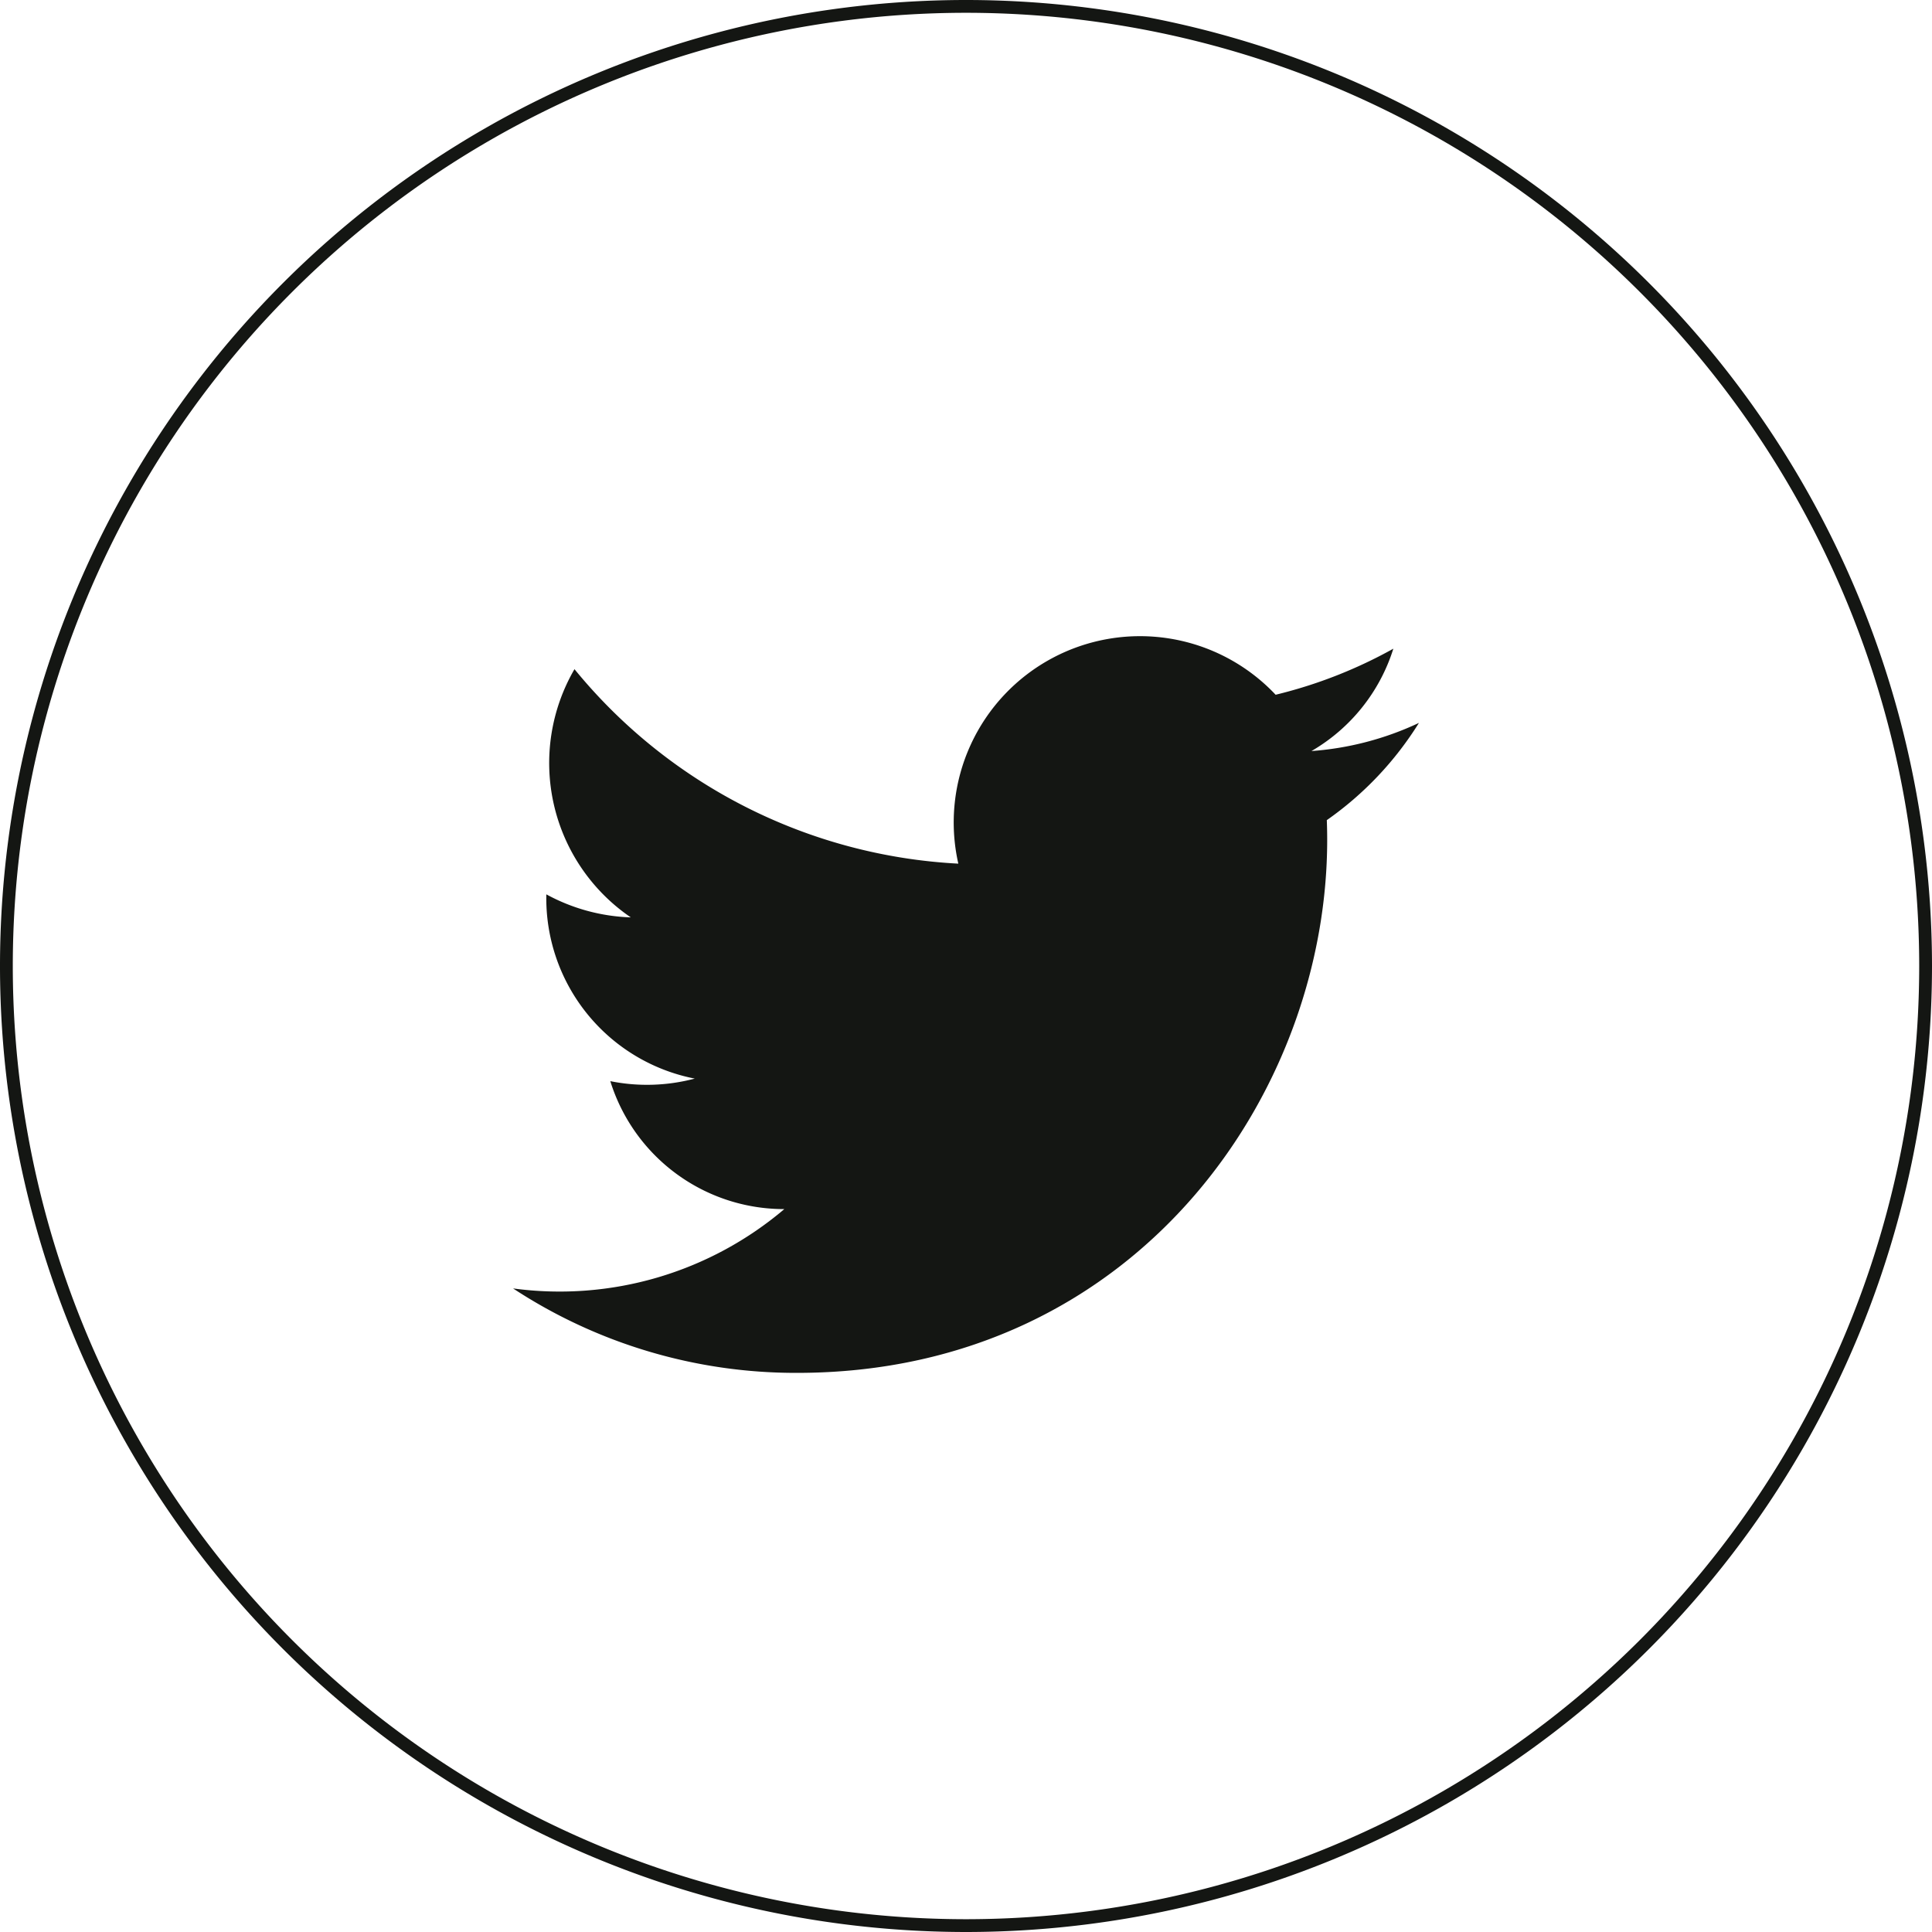 <svg viewBox="0 0 75.5 75.5" xmlns="http://www.w3.org/2000/svg"><path d="m37.75 75.25a37.51 37.51 0 0 1 -37.5-37.5 37.51 37.51 0 0 1 37.5-37.5 37.51 37.51 0 0 1 37.5 37.5 37.51 37.51 0 0 1 -37.5 37.5z" fill="none" stroke="#141613" stroke-miterlimit="10" stroke-width=".5"/><path d="m20.05 50.35a20.12 20.12 0 0 0 11.1 3.3c13.5 0 21.1-11.4 20.7-21.6a13.05 13.05 0 0 0 3.6-3.8 11.86 11.86 0 0 1 -4.2 1.1 7.07 7.07 0 0 0 3.2-4 18.34 18.34 0 0 1 -4.6 1.8 7.28 7.28 0 0 0 -12.4 6.6 20.76 20.76 0 0 1 -15-7.6 7.3 7.3 0 0 0 2.2 9.7 7.39 7.39 0 0 1 -3.3-.9 7.18 7.18 0 0 0 5.8 7.2 7.27 7.27 0 0 1 -3.3.1 7.11 7.11 0 0 0 6.8 5 13.57 13.57 0 0 1 -10.6 3.1z" fill="#141613"/></svg>